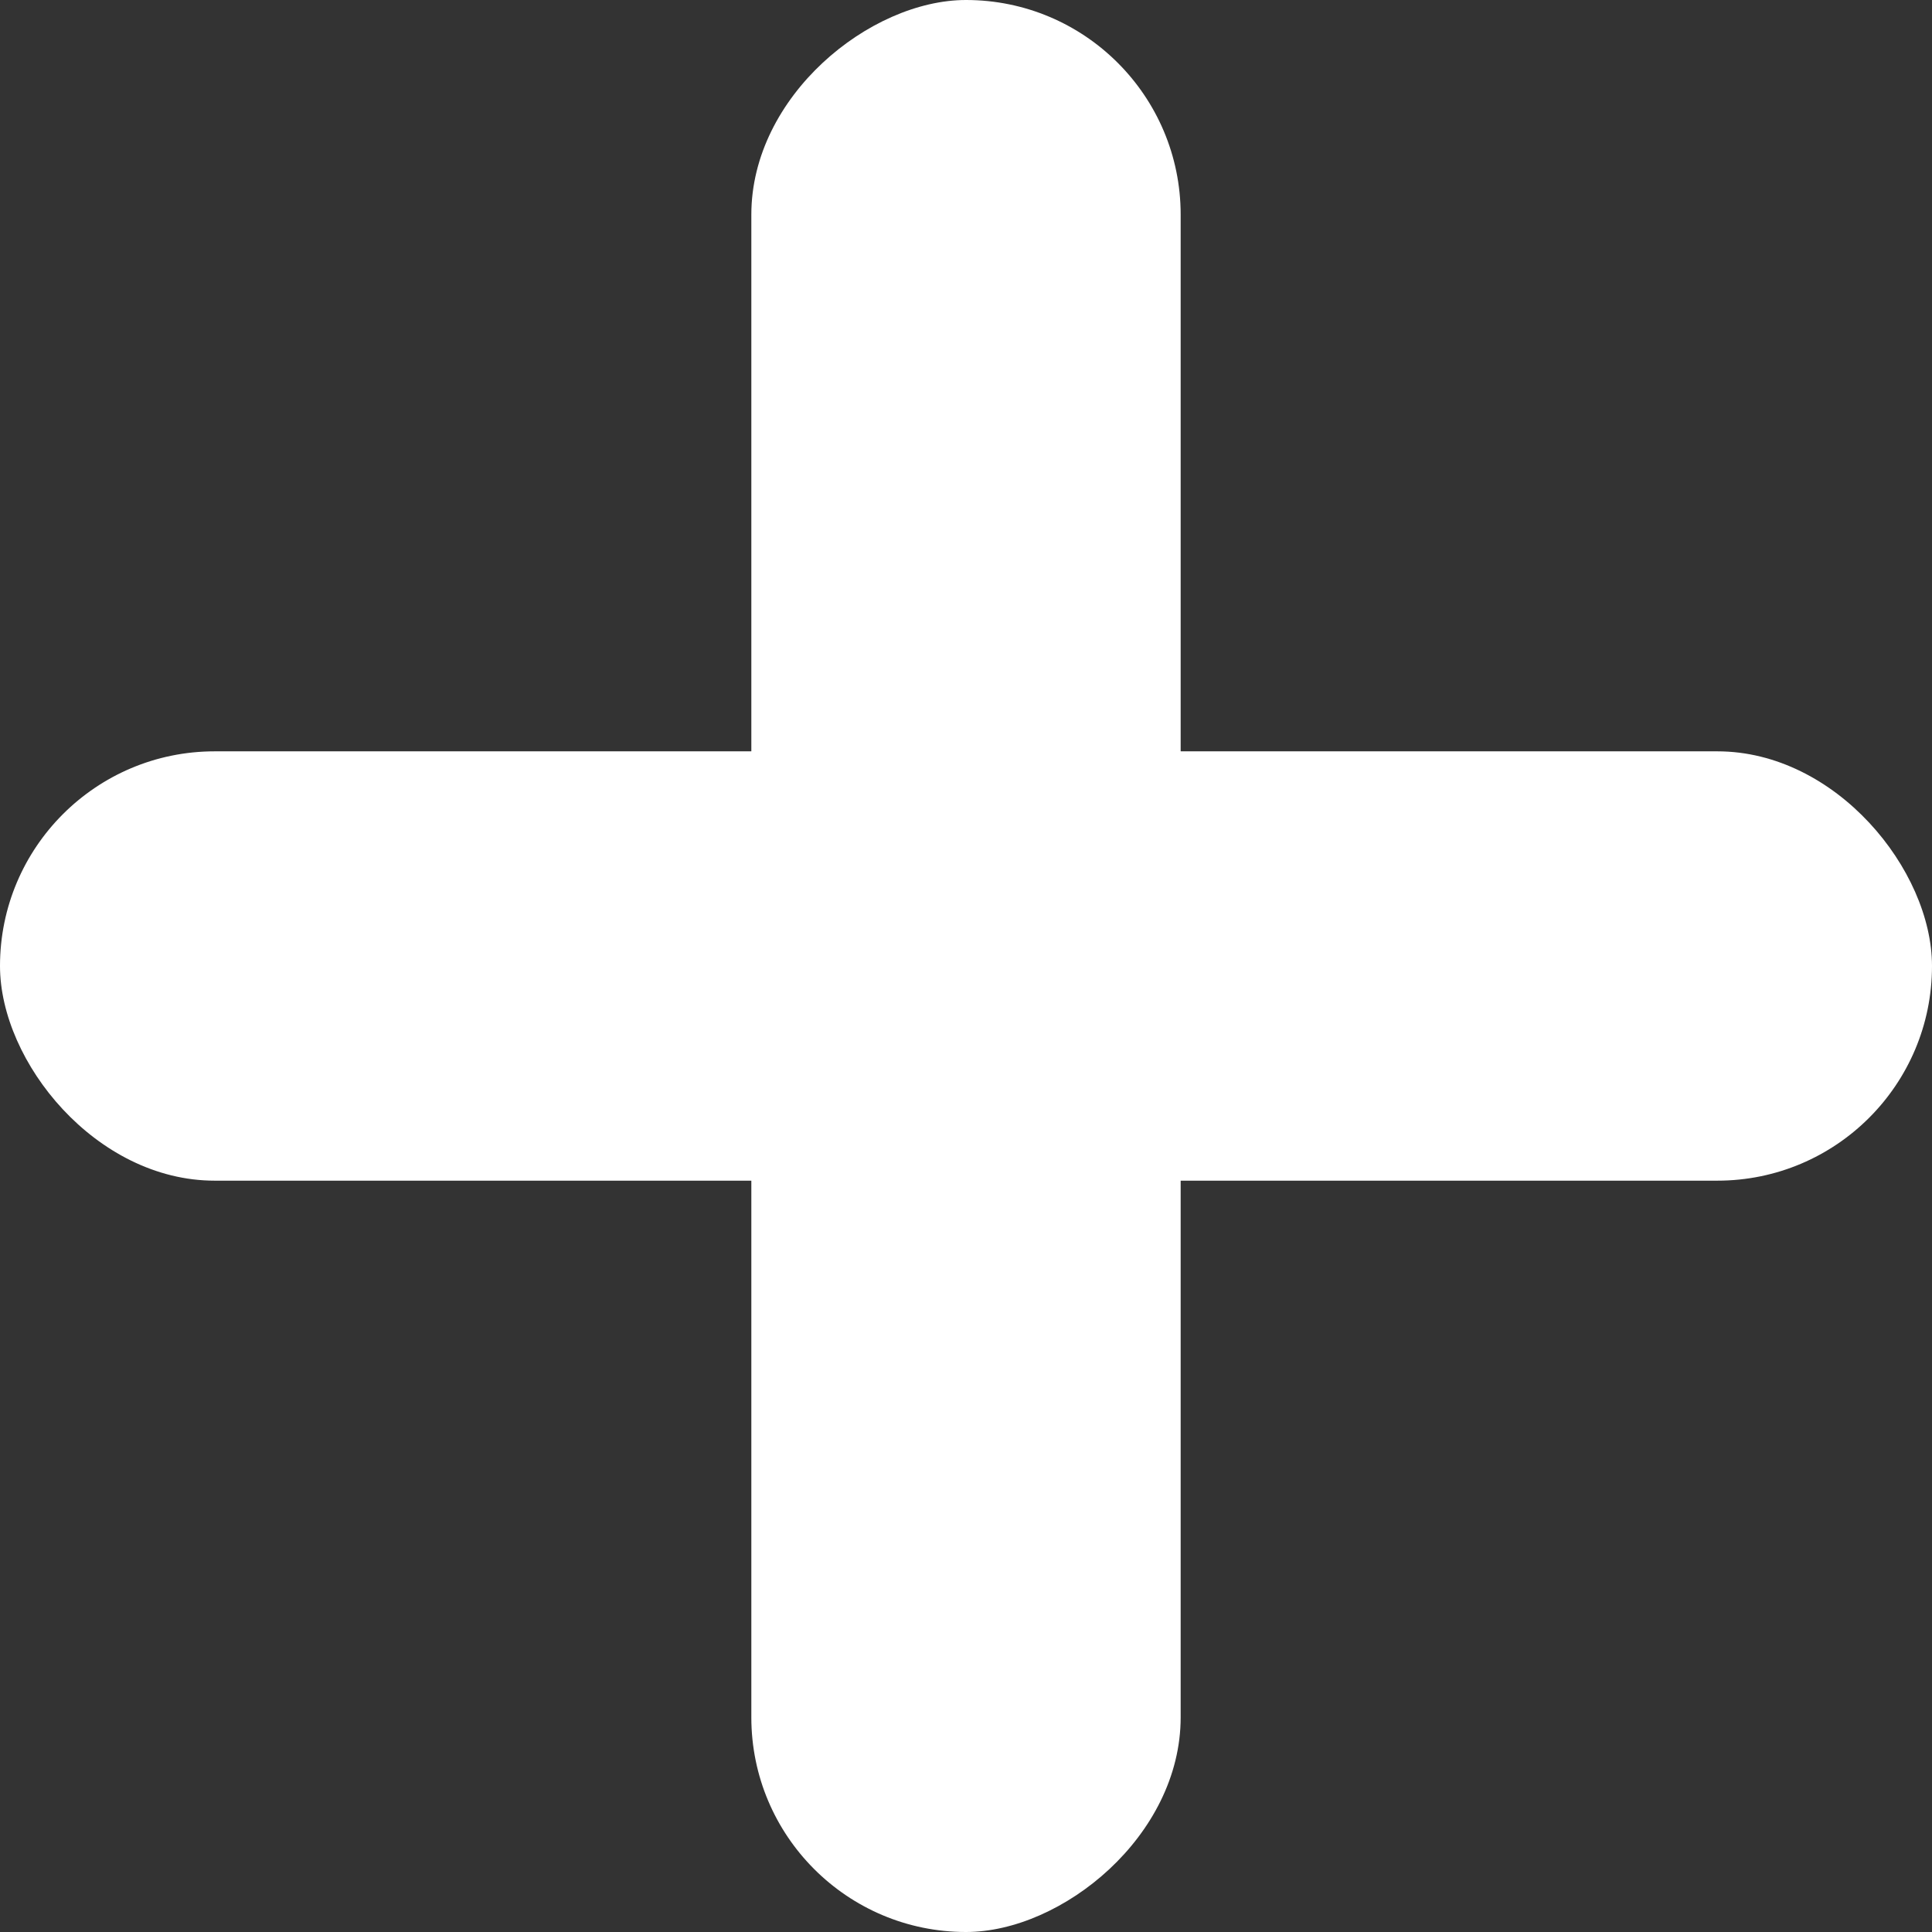 <svg width="18" height="18" viewBox="0 0 18 18" fill="none" xmlns="http://www.w3.org/2000/svg">
<rect x="0" y="0" width="18" height="18" fill="#333333" stroke="none"/>
<rect y="7" width="18" height="4" rx="2" fill="white"/>
<rect x="7" y="18" width="18" height="4" rx="2" transform="rotate(-90 7 18)" fill="white"/>
</svg>
